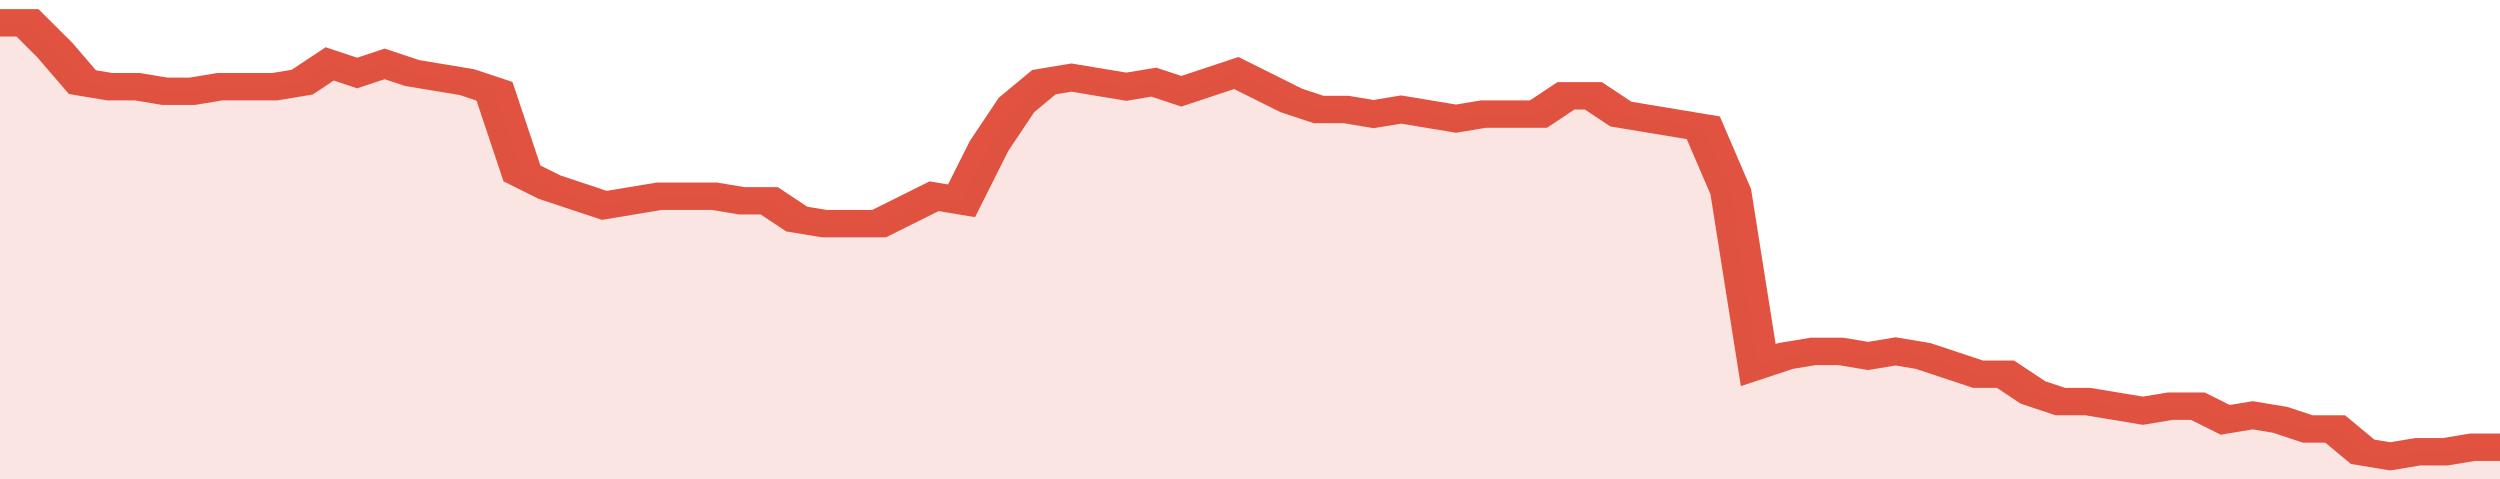 <svg xmlns="http://www.w3.org/2000/svg" viewBox="0 0 364 105" width="120" height="23" preserveAspectRatio="none">
				 <polyline fill="none" stroke="#E15241" stroke-width="6" points="0, 5 4, 5 8, 11 12, 18 16, 19 20, 19 24, 20 28, 20 32, 19 36, 19 40, 19 44, 18 48, 14 52, 16 56, 14 60, 16 64, 17 68, 18 72, 20 76, 38 80, 41 84, 43 88, 45 92, 44 96, 43 100, 43 104, 43 108, 44 112, 44 116, 48 120, 49 124, 49 128, 49 132, 46 136, 43 140, 44 144, 32 148, 23 152, 18 156, 17 160, 18 164, 19 168, 18 172, 20 176, 18 180, 16 184, 19 188, 22 192, 24 196, 24 200, 25 204, 24 208, 25 212, 26 216, 25 220, 25 224, 25 228, 21 232, 21 236, 25 240, 26 244, 27 248, 28 252, 42 256, 80 260, 78 264, 77 268, 77 272, 78 276, 77 280, 78 284, 80 288, 82 292, 82 296, 86 300, 88 304, 88 308, 89 312, 90 316, 89 320, 89 324, 92 328, 91 332, 92 336, 94 340, 94 344, 99 348, 100 352, 99 356, 99 360, 98 364, 98 364, 98 "> </polyline>
				 <polygon fill="#E15241" opacity="0.15" points="0, 105 0, 5 4, 5 8, 11 12, 18 16, 19 20, 19 24, 20 28, 20 32, 19 36, 19 40, 19 44, 18 48, 14 52, 16 56, 14 60, 16 64, 17 68, 18 72, 20 76, 38 80, 41 84, 43 88, 45 92, 44 96, 43 100, 43 104, 43 108, 44 112, 44 116, 48 120, 49 124, 49 128, 49 132, 46 136, 43 140, 44 144, 32 148, 23 152, 18 156, 17 160, 18 164, 19 168, 18 172, 20 176, 18 180, 16 184, 19 188, 22 192, 24 196, 24 200, 25 204, 24 208, 25 212, 26 216, 25 220, 25 224, 25 228, 21 232, 21 236, 25 240, 26 244, 27 248, 28 252, 42 256, 80 260, 78 264, 77 268, 77 272, 78 276, 77 280, 78 284, 80 288, 82 292, 82 296, 86 300, 88 304, 88 308, 89 312, 90 316, 89 320, 89 324, 92 328, 91 332, 92 336, 94 340, 94 344, 99 348, 100 352, 99 356, 99 360, 98 364, 98 364, 105 "></polygon>
			</svg>